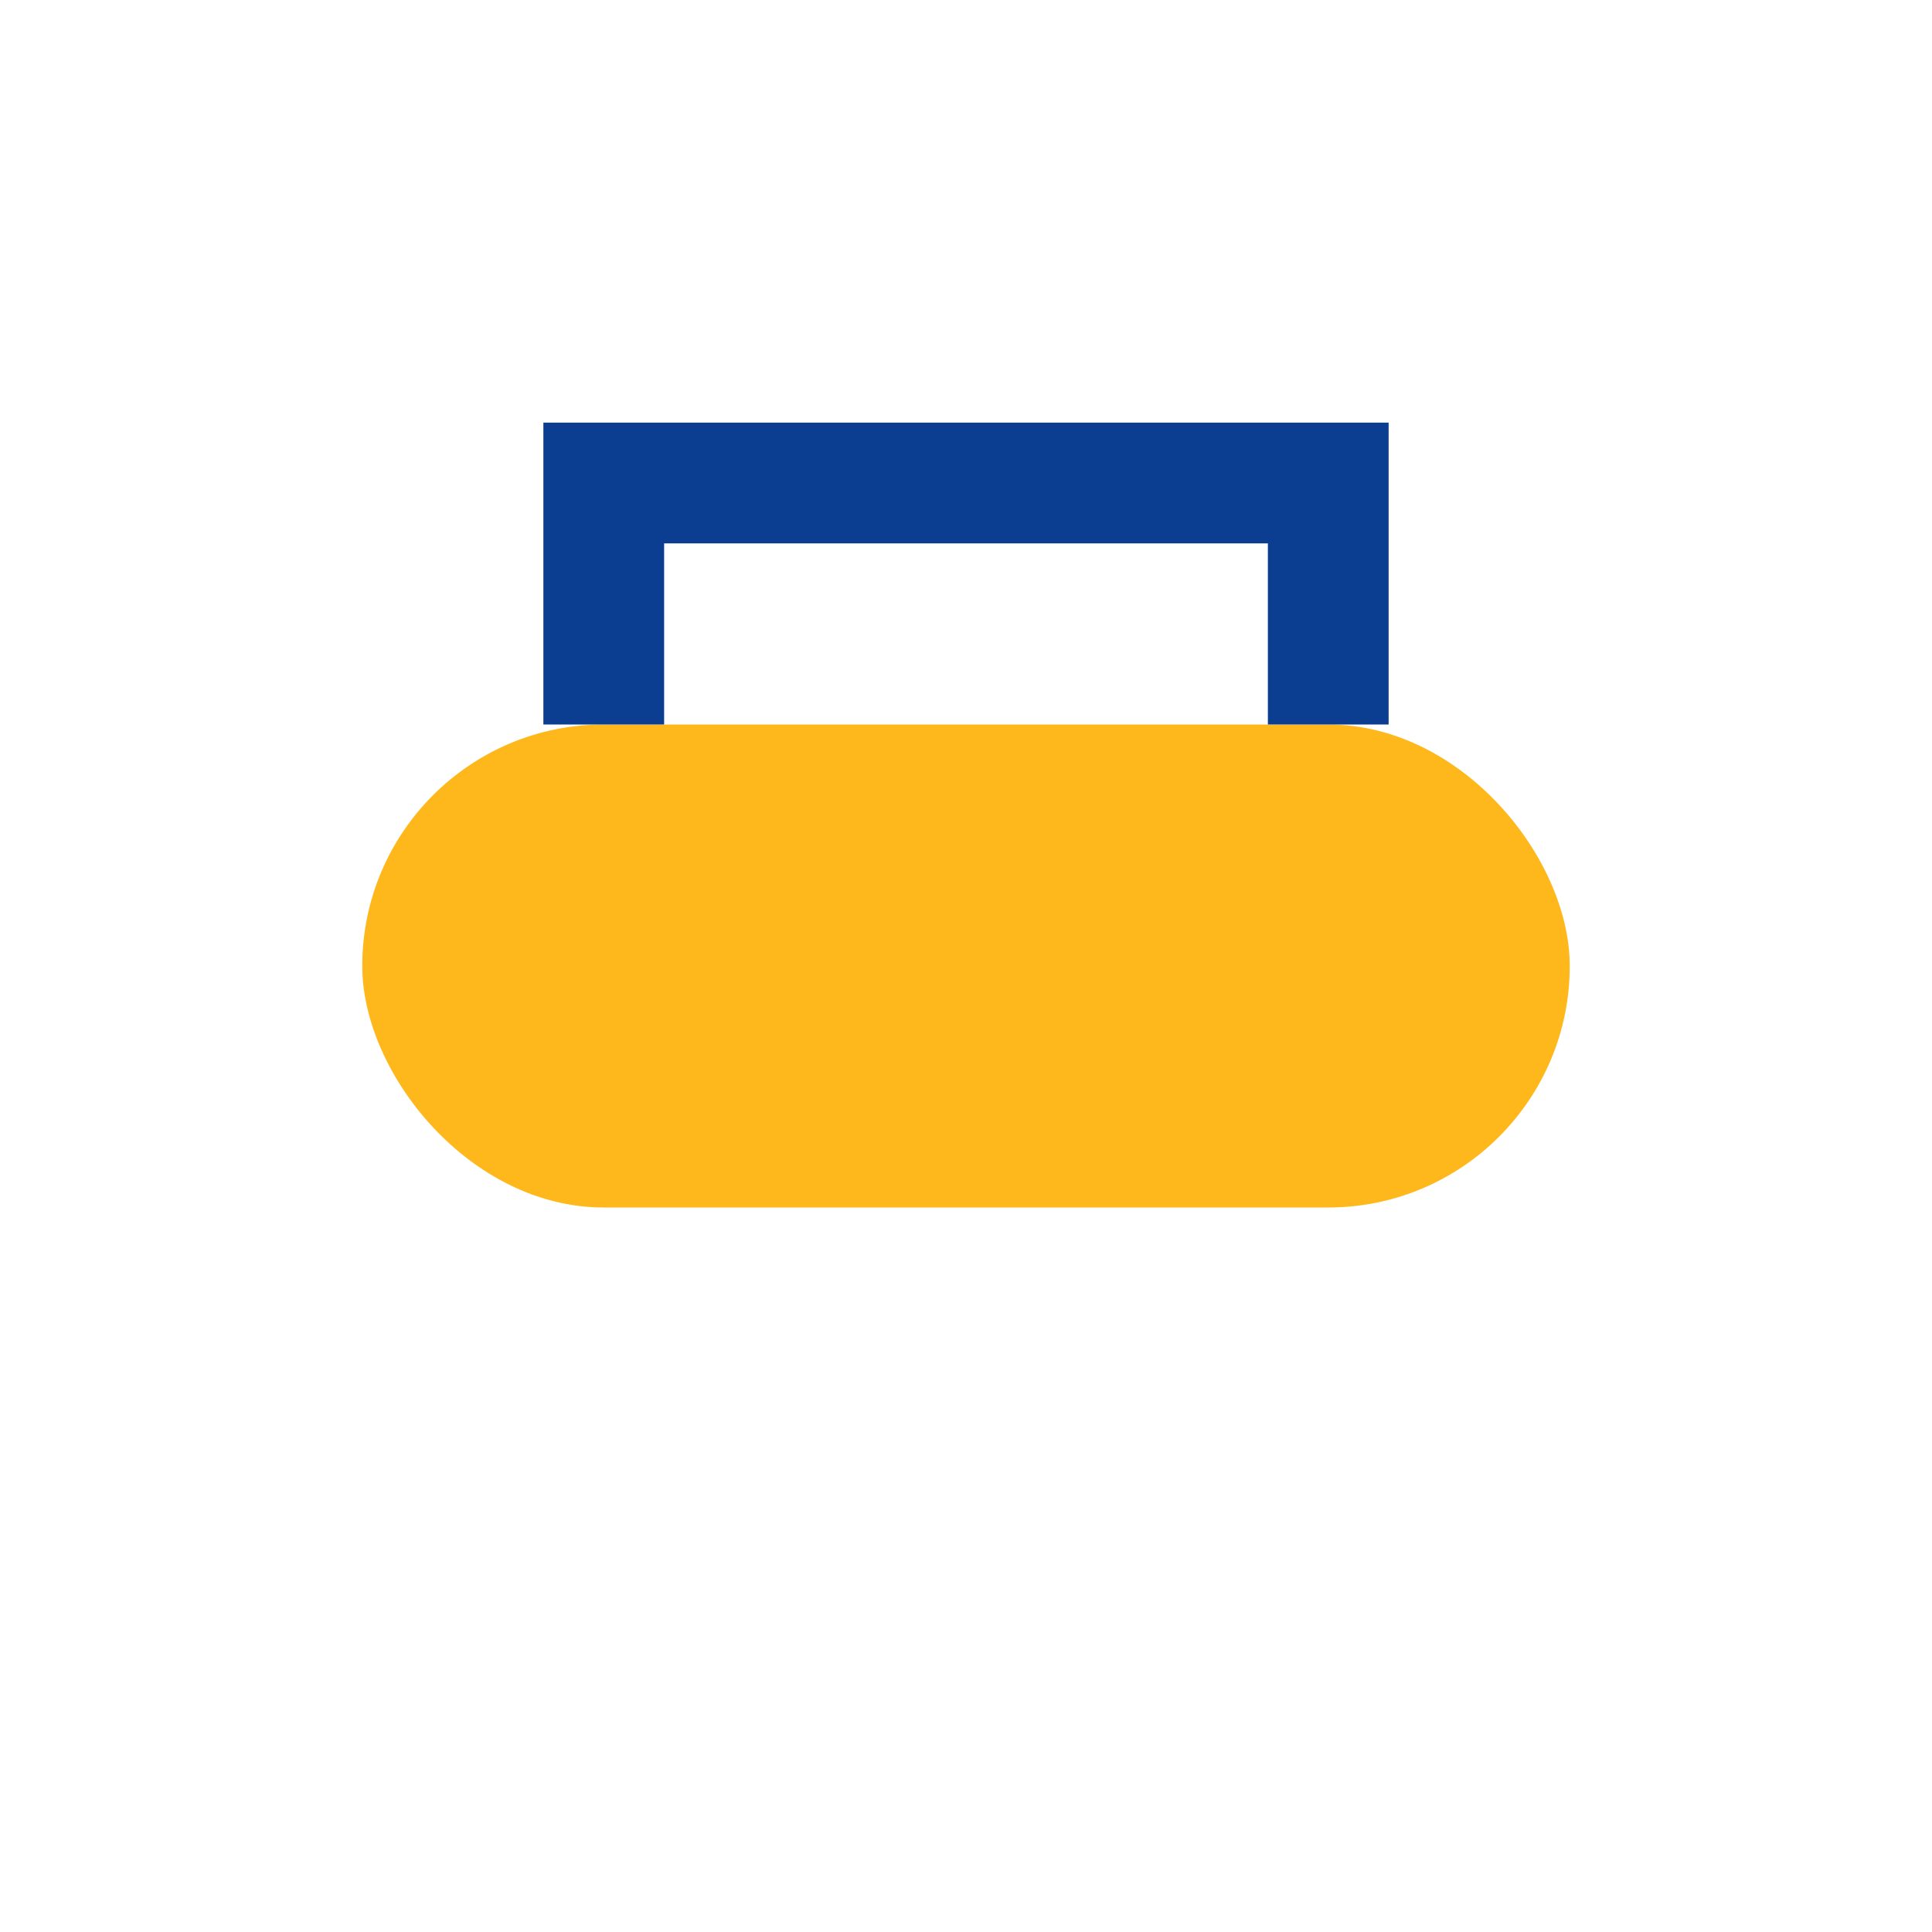 <?xml version="1.0" encoding="UTF-8"?>
<svg xmlns="http://www.w3.org/2000/svg" width="32" height="32" viewBox="0 0 32 32"><rect x="6" y="12" width="20" height="8" rx="4" fill="#FFB81C"/><path d="M10 12V8h12v4" stroke="#0B3D91" stroke-width="2" fill="none"/></svg>